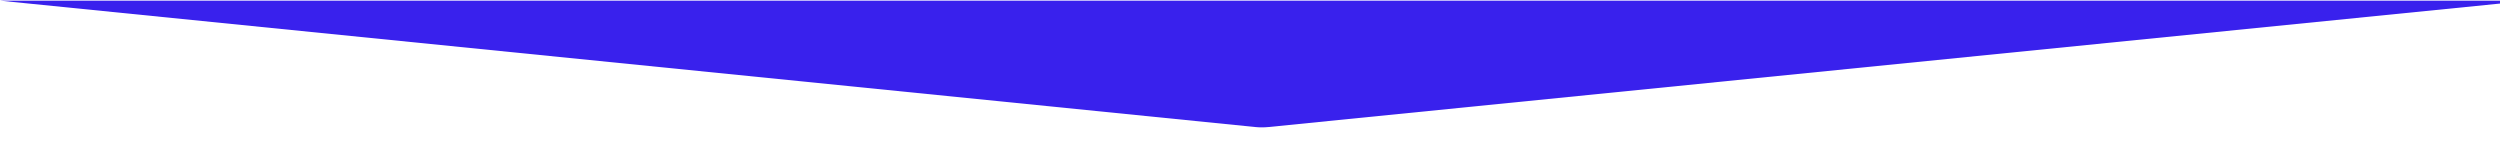 <svg width="1899" height="110" viewBox="0 0 1899 110" fill="none" xmlns="http://www.w3.org/2000/svg">
<path d="M0,0.5L953.502,96.497C956.826,96.831 960.174,96.832 963.498,96.499L1921,0.5L0,0.5Z" style="fill:rgb(57,33,237);"/>
</svg>
